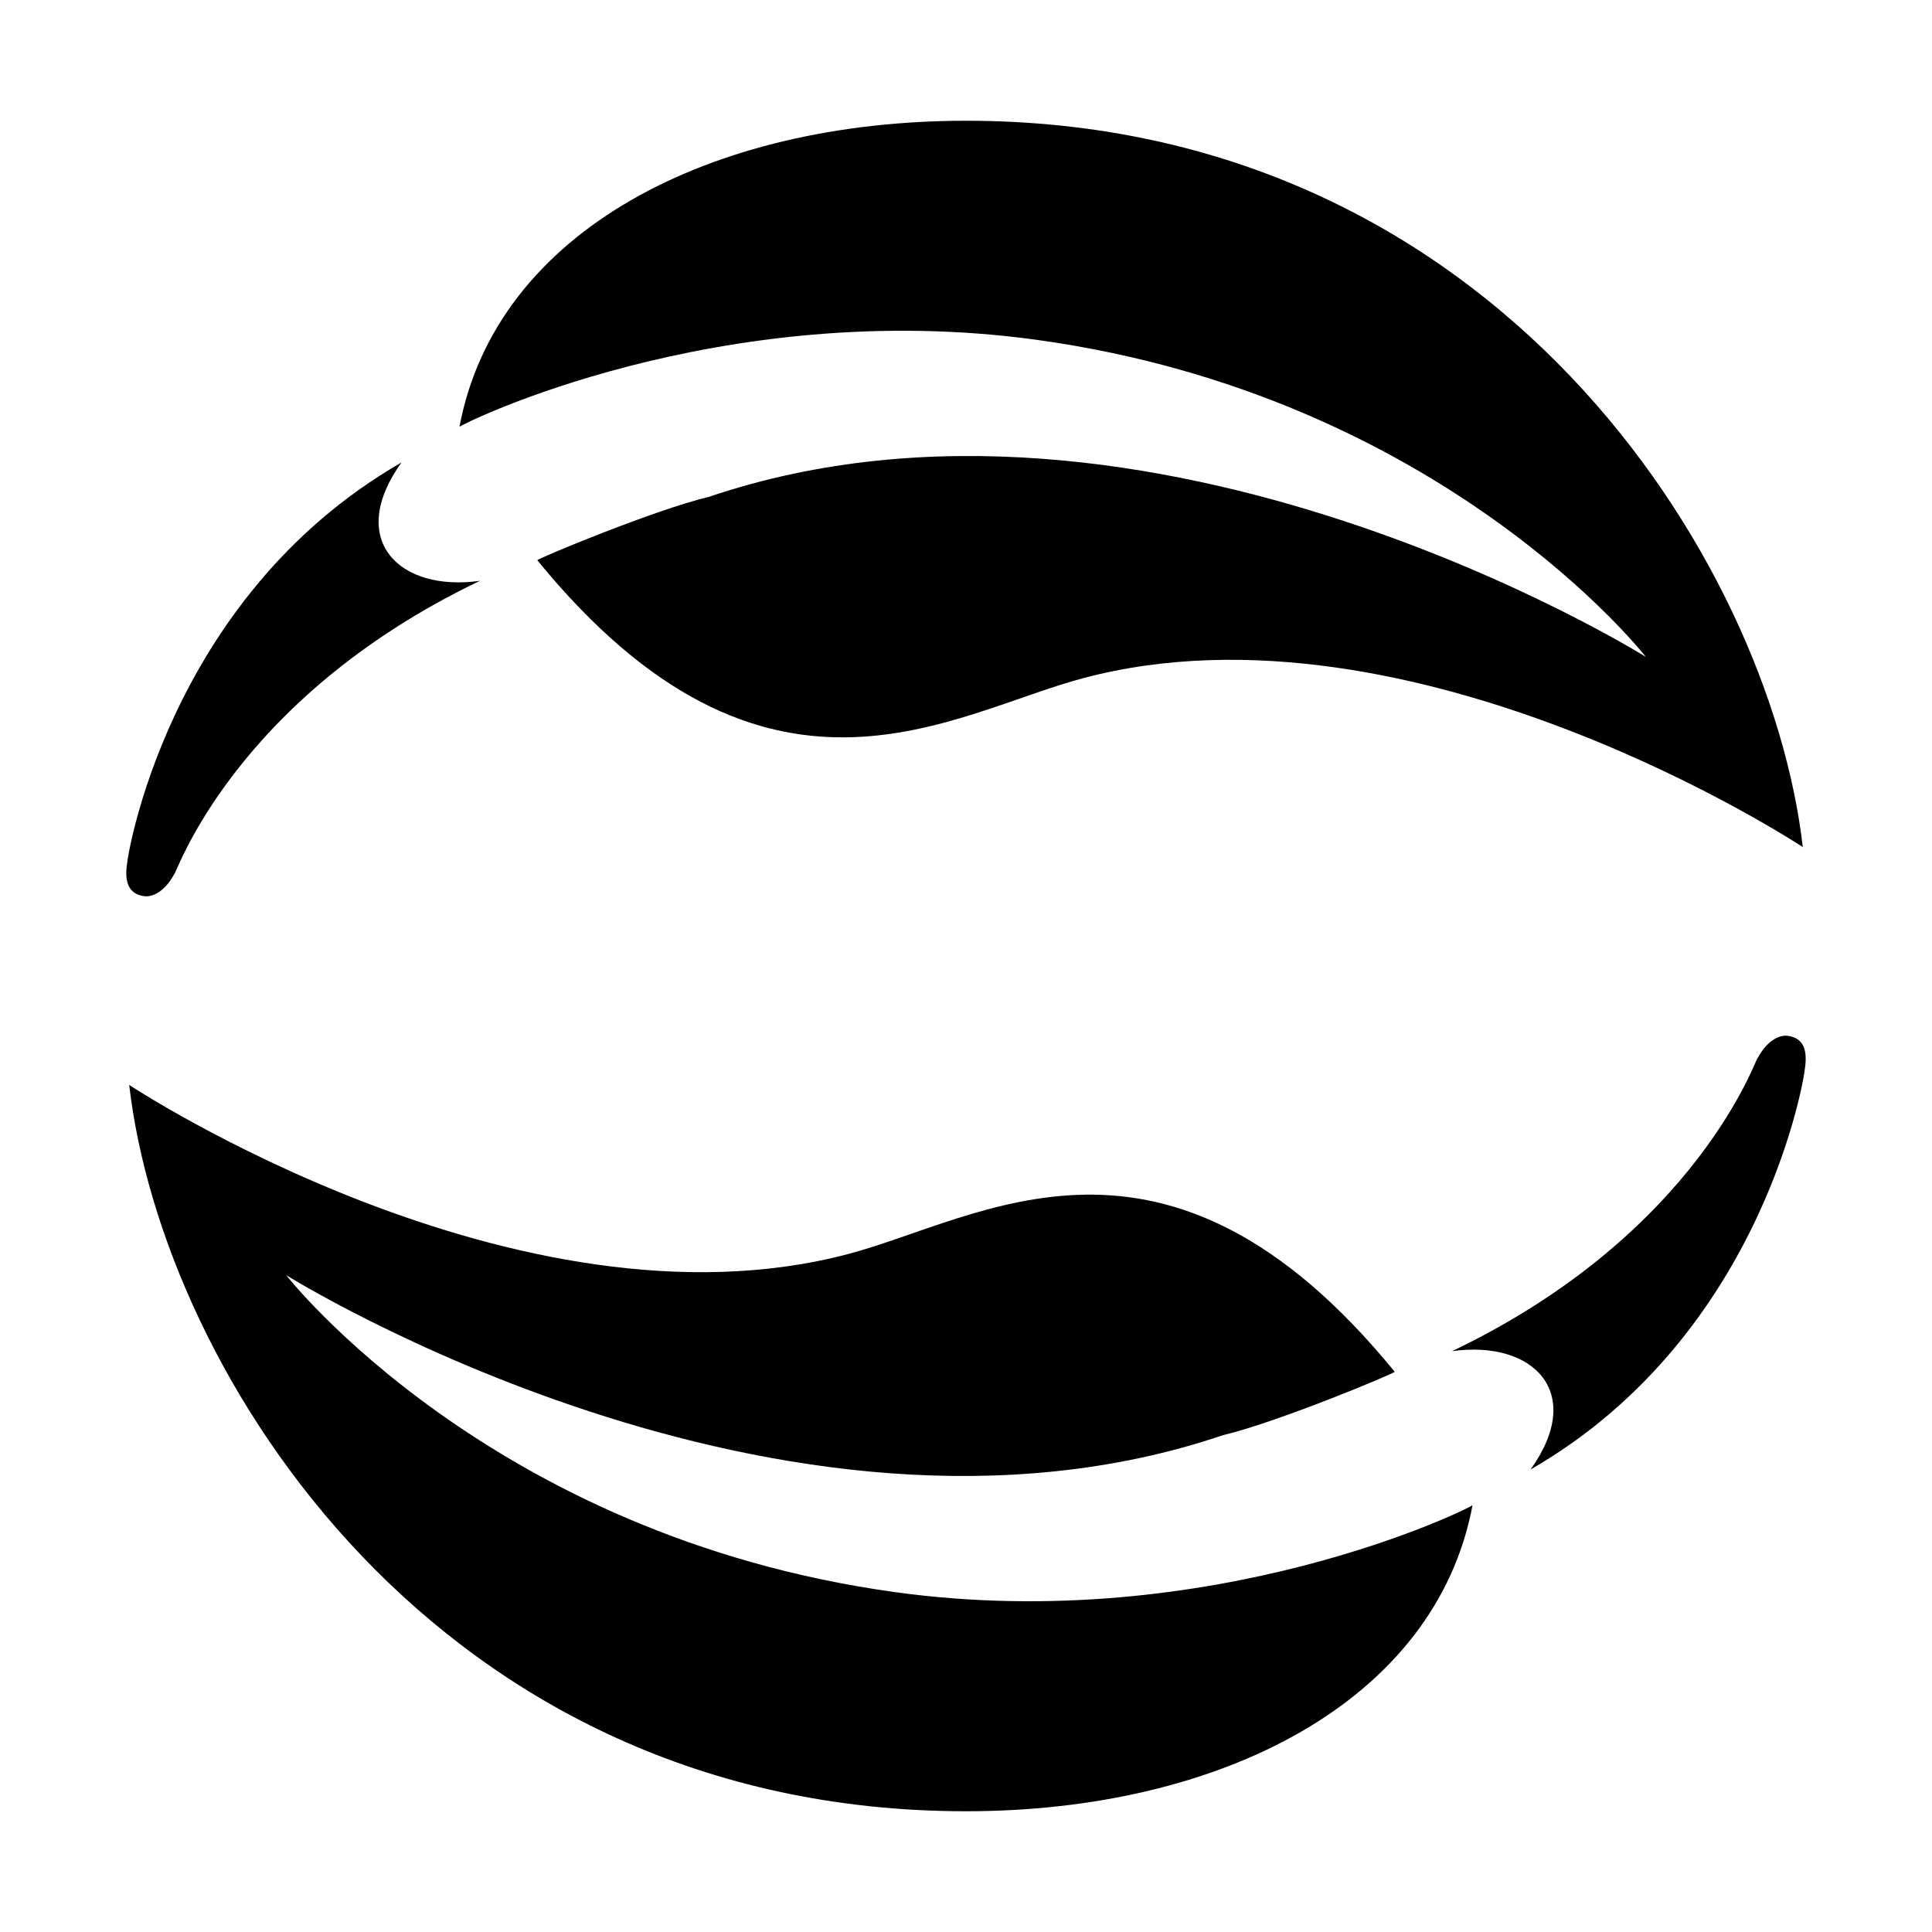 <?xml version="1.0" encoding="UTF-8"?>
<svg id="Layer_1" data-name="Layer 1" xmlns="http://www.w3.org/2000/svg" viewBox="0 0 32 32">
  <g>
    <path d="m16,2c-4.22,0-7.78,1.82-8.39,5.07,0-.03,4.3-2.17,9.57-1.44,6.72.93,10.08,5.25,10.08,5.25,0,0-8.2-5.13-15.52-2.65-.89.21-2.86,1.03-2.84,1.05,3.79,4.64,6.85,2.53,9.05,1.95,5.48-1.45,11.91,2.8,11.91,2.8-.55-4.77-5.11-12.03-13.86-12.03Z"/>
    <path d="m2.37,14.84c.13.03.35-.05.52-.37,0,.09.94-2.88,5.06-4.85-1.34.19-2.22-.68-1.3-1.96-3.93,2.26-4.56,6.68-4.54,6.61-.08.46.12.54.25.57Z"/>
  </g>
  <g>
    <path d="m16,30c4.22,0,7.78-1.82,8.39-5.07,0,.03-4.3,2.17-9.57,1.44-6.72-.93-10.08-5.25-10.08-5.25,0,0,8.2,5.13,15.52,2.65.89-.21,2.86-1.03,2.84-1.05-3.79-4.64-6.85-2.53-9.05-1.95-5.48,1.45-11.91-2.8-11.91-2.8.55,4.77,5.11,12.03,13.86,12.03Z"/>
    <path d="m29.63,17.16c-.13-.03-.35.05-.52.37,0-.09-.94,2.88-5.06,4.85,1.34-.19,2.22.68,1.3,1.96,3.93-2.26,4.56-6.68,4.54-6.61.08-.46-.12-.54-.25-.57Z"/>
  </g>
</svg>